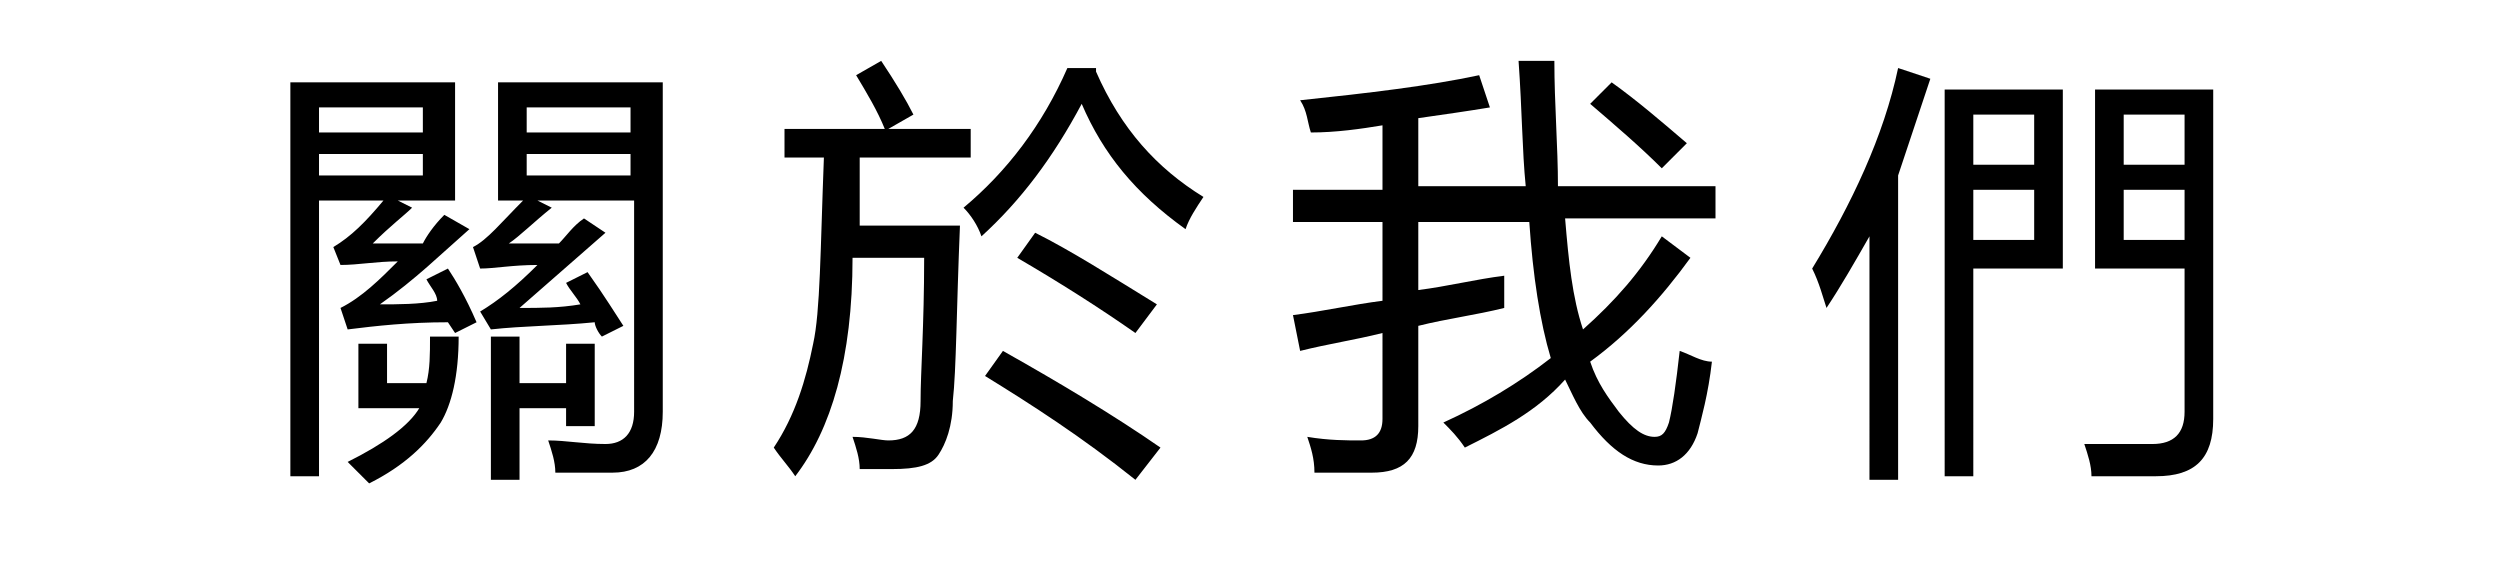 <?xml version="1.0" encoding="utf-8"?>
<!-- Generator: Adobe Illustrator 26.3.1, SVG Export Plug-In . SVG Version: 6.00 Build 0)  -->
<svg version="1.1" id="图层_1" xmlns="http://www.w3.org/2000/svg" xmlns:xlink="http://www.w3.org/1999/xlink"  width="96" height="22" x="0px" y="0px"
	 viewBox="0 0 60 16" style="enable-background:new 0 0 60 16;" xml:space="preserve">
<g>
	<path d="M5.5,6.8c0.4,0,0.9,0,1.4,0C7,6.6,7.2,6.3,7.5,6l0.7,0.4C7.4,7.1,6.7,7.8,5.7,8.5c0.5,0,1.1,0,1.6-0.1C7.3,8.2,7.1,8,7,7.8
		l0.6-0.3C7.8,7.8,8.1,8.3,8.4,9L7.8,9.3L7.6,9C6.5,9,5.6,9.1,4.8,9.2L4.6,8.6c0.6-0.3,1.1-0.8,1.6-1.3c-0.6,0-1.1,0.1-1.6,0.1
		L4.4,6.9c0.5-0.3,0.9-0.7,1.4-1.3H4v7.7H3.2v-11h4.6v3.3H6.2l0.4,0.2C6.4,6,6,6.3,5.5,6.8z M6.9,3H4v0.7h2.9V3z M6.9,4.9V4.3H4v0.6
		H6.9z M7.1,9.4h0.8c0,1.1-0.2,1.9-0.5,2.4c-0.4,0.6-1,1.2-2,1.7c-0.2-0.2-0.4-0.4-0.6-0.6c1-0.5,1.7-1,2-1.5H5.1V9.6h0.8v1.1H7
		C7.1,10.3,7.1,9.9,7.1,9.4z M9.3,6.8c0.4,0,0.8,0,1.4,0c0.2-0.2,0.4-0.5,0.7-0.7L12,6.5c-0.8,0.7-1.6,1.4-2.4,2.1
		c0.6,0,1.1,0,1.7-0.1c-0.1-0.2-0.3-0.4-0.4-0.6l0.6-0.3c0.5,0.7,0.8,1.2,1,1.5l-0.6,0.3c-0.1-0.1-0.2-0.3-0.2-0.4
		c-1,0.1-2,0.1-2.9,0.2L8.5,8.7C9,8.4,9.5,8,10.1,7.4c-0.7,0-1.2,0.1-1.6,0.1L8.3,6.9c0.4-0.2,0.8-0.7,1.4-1.3H9V2.3h4.6v9.2
		c0,1.1-0.5,1.7-1.4,1.7c-0.5,0-1.1,0-1.6,0c0-0.3-0.1-0.6-0.2-0.9c0.5,0,1,0.1,1.6,0.1c0.5,0,0.8-0.3,0.8-0.9V5.6h-2.7l0.4,0.2
		C10,6.2,9.6,6.6,9.3,6.8z M10.9,9.6h0.8v2.3h-0.8v-0.5H9.6v2H8.8V9.4h0.8v1.3h1.3V9.6z M9.8,3v0.7h2.9V3H9.8z M9.8,4.9h2.9V4.3H9.8
		V4.9z"/>
	<path d="M17.1,3.6h2.7c-0.2-0.5-0.5-1-0.8-1.5l0.7-0.4c0.4,0.6,0.7,1.1,0.9,1.5l-0.7,0.4h2.3v0.8h-3.1c0,0.7,0,1.3,0,1.9h2.8
		c-0.1,2.4-0.1,4-0.2,4.9c0,0.7-0.2,1.2-0.4,1.5c-0.2,0.3-0.6,0.4-1.3,0.4c-0.3,0-0.6,0-0.9,0c0-0.3-0.1-0.6-0.2-0.9
		c0.4,0,0.8,0.1,1,0.1c0.6,0,0.9-0.3,0.9-1.1c0-0.8,0.1-2.1,0.1-4h-2c0,2.8-0.6,4.8-1.6,6.1c-0.2-0.3-0.4-0.5-0.6-0.8
		c0.6-0.9,0.9-1.9,1.1-2.9c0.2-0.9,0.2-2.6,0.3-5.2h-1.1V3.6z M25.7,1.9L25.7,2c0.7,1.6,1.7,2.7,3,3.5c-0.2,0.3-0.4,0.6-0.5,0.9
		c-1.4-1-2.3-2.1-2.9-3.5c-0.8,1.5-1.7,2.7-2.8,3.7c-0.1-0.3-0.3-0.6-0.5-0.8c1.2-1,2.2-2.3,2.9-3.9H25.7z M22.6,10.5l0.5-0.7
		c1.6,0.9,3.1,1.8,4.4,2.7l-0.7,0.9C25.3,12.2,23.9,11.3,22.6,10.5z M23.5,7.2L24,6.5c1,0.5,2.1,1.2,3.4,2l-0.6,0.8
		C25.8,8.6,24.7,7.9,23.5,7.2z"/>
	<path d="M35.4,11.8c1.1-0.5,2.1-1.1,3-1.8c-0.3-1-0.5-2.3-0.6-3.8h-3.1v1.9c0.8-0.1,1.6-0.3,2.4-0.4c0,0.4,0,0.7,0,0.9
		c-0.8,0.2-1.6,0.3-2.4,0.5v2.8c0,0.9-0.4,1.3-1.3,1.3c-0.5,0-1,0-1.6,0c0-0.4-0.1-0.7-0.2-1c0.6,0.1,1.1,0.1,1.5,0.1
		c0.4,0,0.6-0.2,0.6-0.6V9.3c-0.8,0.2-1.5,0.3-2.3,0.5l-0.2-1c0.8-0.1,1.7-0.3,2.5-0.4V6.2h-2.5V5.3h2.5V3.5c-0.6,0.1-1.3,0.2-2,0.2
		c-0.1-0.3-0.1-0.6-0.3-0.9c1.9-0.2,3.6-0.4,5-0.7l0.3,0.9c-0.6,0.1-1.3,0.2-2,0.3v1.9h3c-0.1-1-0.1-2.1-0.2-3.5h1
		c0,1.2,0.1,2.4,0.1,3.5H43v0.9h-4.2c0.1,1.2,0.2,2.2,0.5,3.1c0.9-0.8,1.6-1.6,2.2-2.6l0.8,0.6c-0.8,1.1-1.7,2.1-2.8,2.9
		c0.2,0.6,0.5,1,0.8,1.4c0.4,0.5,0.7,0.7,1,0.7c0.2,0,0.3-0.1,0.4-0.4c0.1-0.4,0.2-1.1,0.3-2c0.3,0.1,0.6,0.3,0.9,0.3
		c-0.1,0.9-0.3,1.6-0.4,2c-0.2,0.6-0.6,0.9-1.1,0.9c-0.7,0-1.3-0.4-1.9-1.2c-0.3-0.3-0.5-0.8-0.7-1.2C38,11.5,37,12,36,12.5
		C35.8,12.2,35.6,12,35.4,11.8z M39.5,2.9l0.6-0.6c0.7,0.5,1.4,1.1,2.1,1.7l-0.7,0.7C40.9,4.1,40.2,3.5,39.5,2.9z"/>
	<path d="M45.7,7.5c1.1-1.8,2-3.7,2.4-5.6L49,2.2c-0.3,0.9-0.6,1.8-0.9,2.7v8.5h-0.8V6.6c-0.4,0.7-0.8,1.4-1.2,2
		C46,8.3,45.9,7.9,45.7,7.5z M50.2,13.3h-0.8V2.5h3.3v5h-2.5V13.3z M51.9,3.2h-1.7v1.4h1.7V3.2z M51.9,6.7V5.3h-1.7v1.4H51.9z
		 M53.6,2.5h3.3v9.2c0,1.1-0.5,1.6-1.6,1.6c-0.5,0-1.2,0-1.8,0c0-0.3-0.1-0.6-0.2-0.9c0.7,0,1.3,0,1.9,0c0.6,0,0.9-0.3,0.9-0.9v-4
		h-2.5V2.5z M54.4,3.2v1.4h1.7V3.2H54.4z M54.4,6.7h1.7V5.3h-1.7V6.7z"/>
</g>
</svg>
